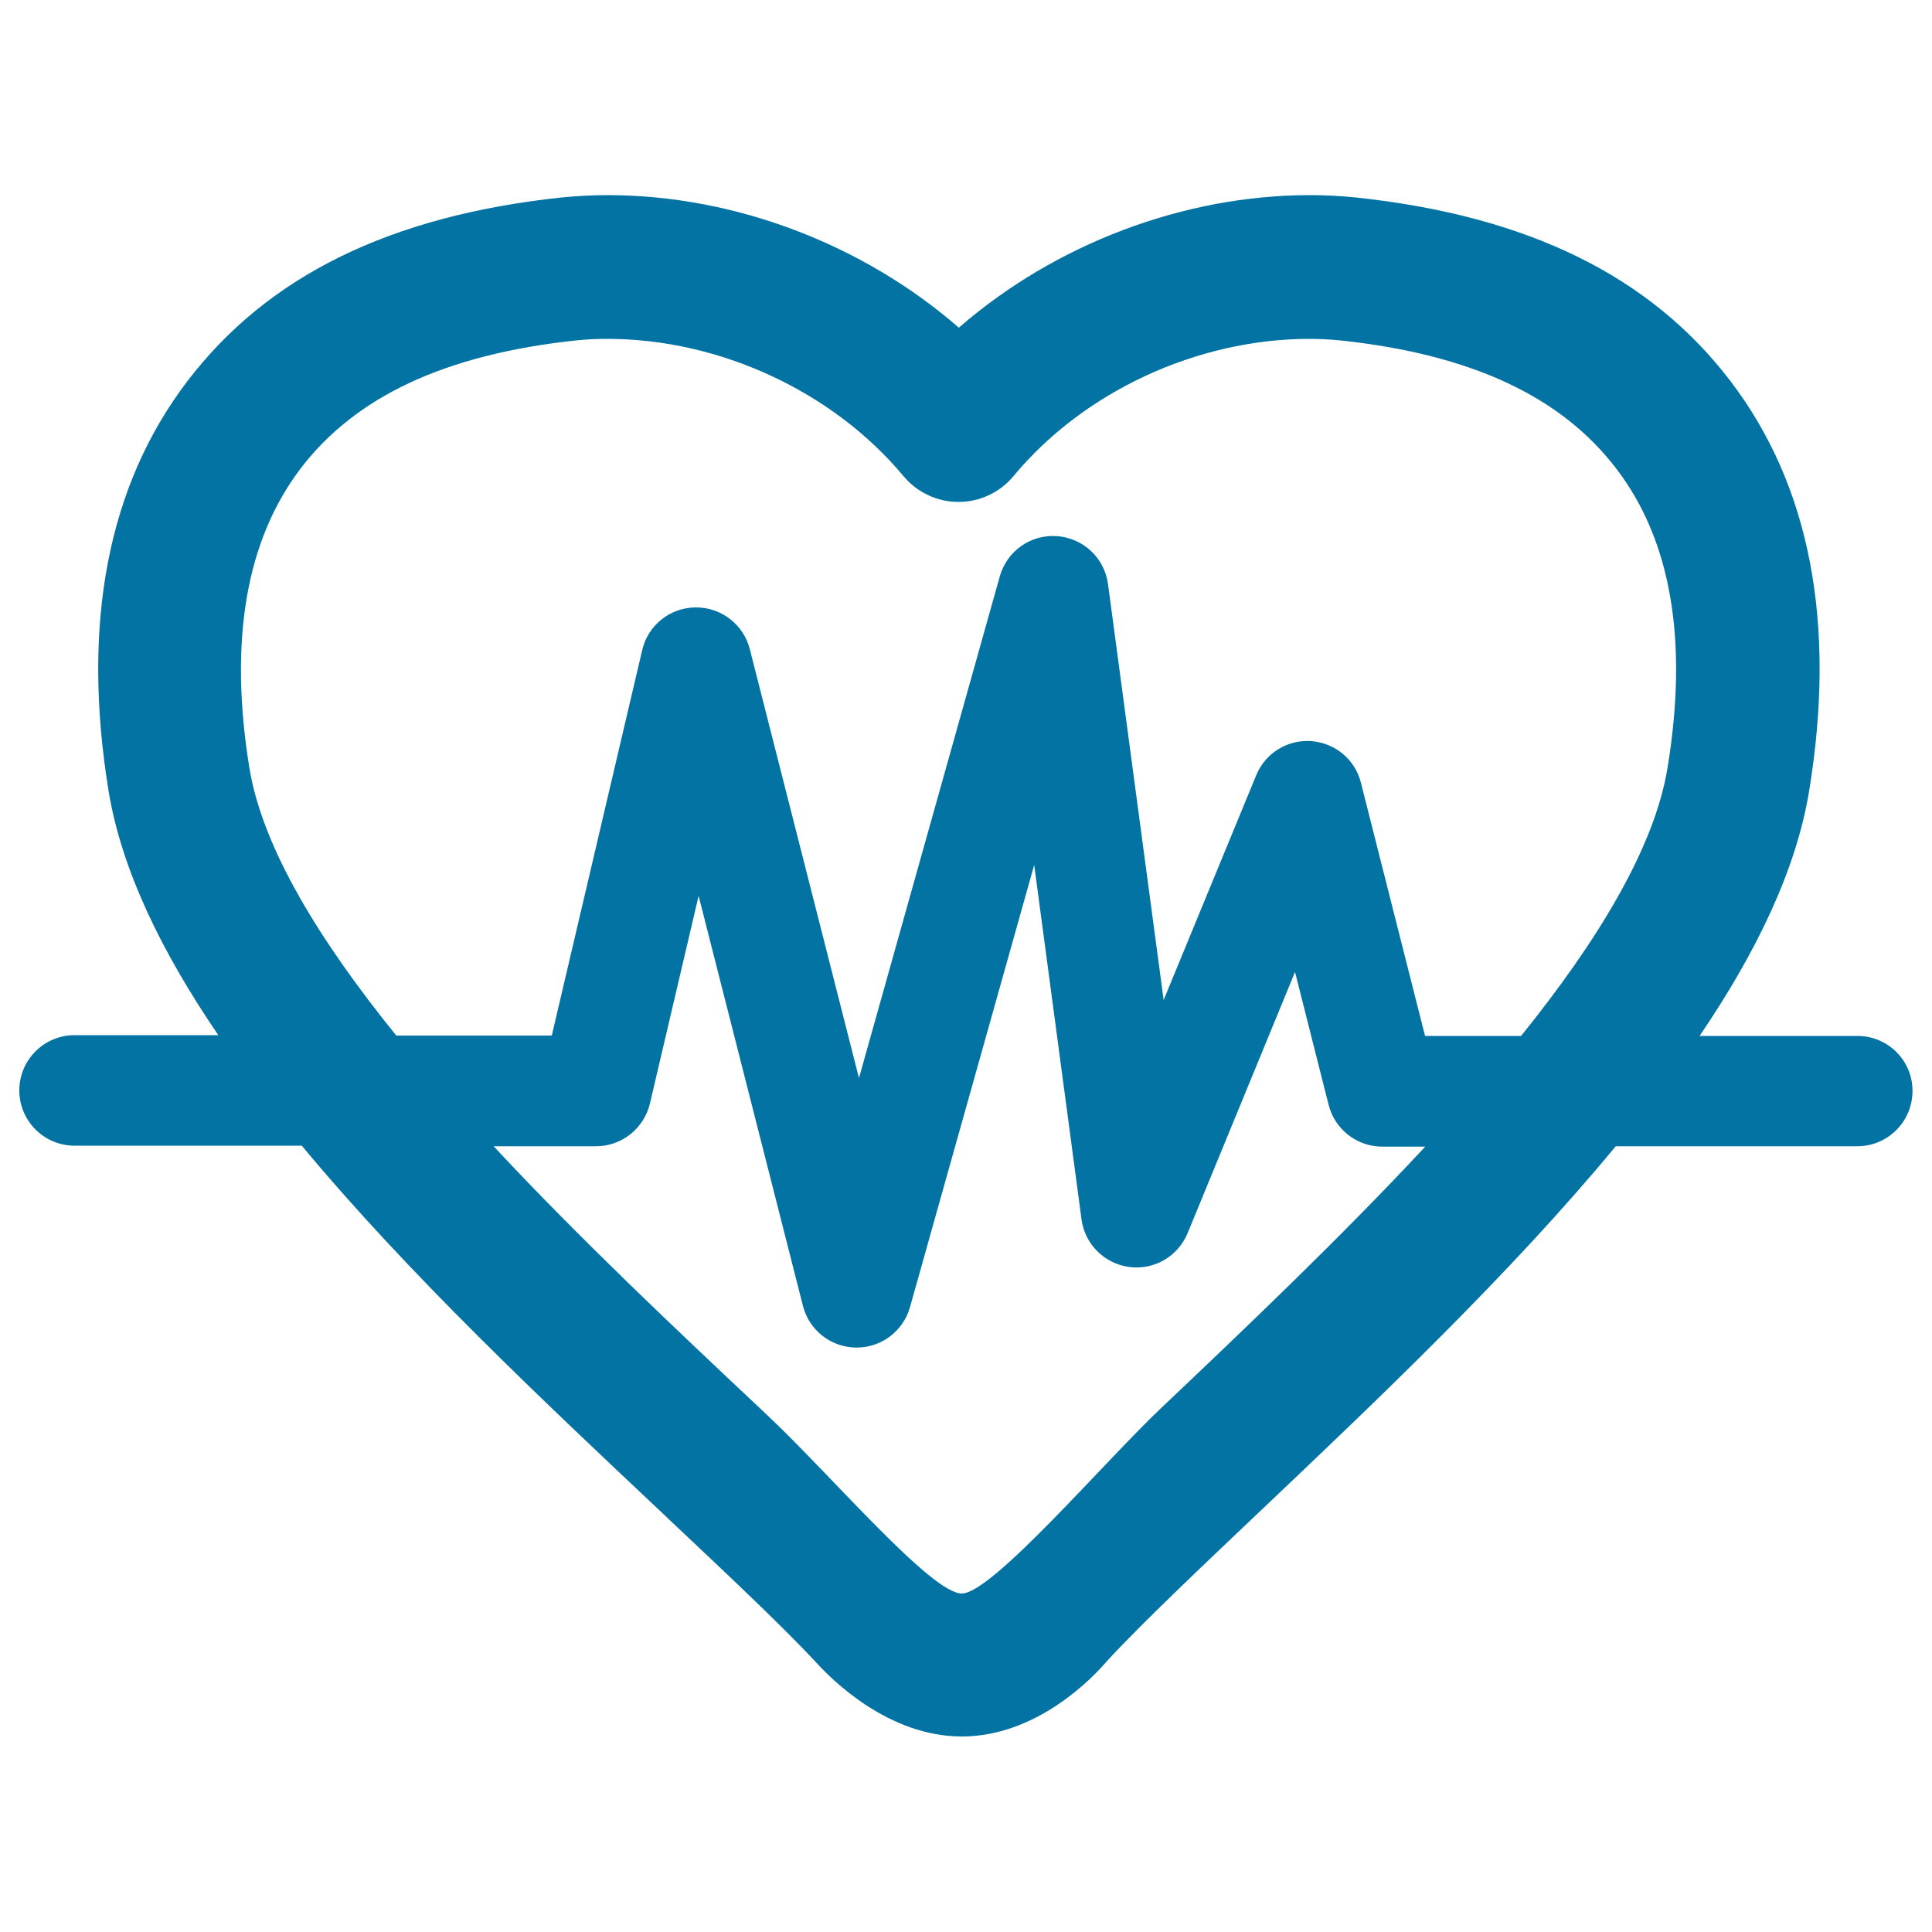 <svg xmlns="http://www.w3.org/2000/svg" viewBox="0 0 1000 1000" style="fill:#0273a2">
<title>Heart With Lifeline SVG icon</title>
<g><g id="_x33_2_10_"><path d="M961.4,536.2h-81.7c29.2-43,50-85.8,56.7-126.8c14.2-86.7,0.5-158-40.6-212c-41.5-54.5-104.9-85.7-194.1-95.2c-7.9-0.8-15.9-1.2-23.7-1.2c-65.8,0-132.3,25.6-181.7,68.6c-49.4-43-115.9-68.6-181.7-68.6c-7.8,0-15.6,0.4-23.7,1.2c-0.1,0-0.1,0-0.2,0c-88.9,9.5-152.3,40.7-193.8,95.2c-41.1,54-54.8,125.3-40.7,212c6.7,40.9,27.6,83.6,56.8,126.4H38.6c-15.8,0-28.6,12.8-28.6,28.6s12.8,28.6,28.6,28.6h117.6c55.5,66.8,125.3,132.4,187.1,190.6l4.2,4c30.8,29,57.4,54.1,74.4,72.3c8.6,9.6,38,38.9,75.9,38.9c39.2,0,68.4-31,75.4-39.3c18.8-20.3,50.6-50.3,78.7-77c60.9-57.8,129.6-122.9,184.4-189.2h125c15.8,0,28.6-12.8,28.6-28.6C990,549,977.2,536.2,961.4,536.2z M600.9,728.9c-29.2,27.6-87.4,95.9-103.1,95.9s-67.4-60.9-99.3-91l-4.2-4c-43.6-41-93.8-88.2-138.8-136.5h53c13.3,0,24.8-9.2,27.9-22.1l25.2-107.5l54,212.2c3.2,12.6,14.4,21.4,27.4,21.6c0.1,0,0.2,0,0.4,0c12.8,0,24.1-8.5,27.6-20.9l64.3-228.9l24.5,183.5c1.7,12.8,11.9,22.9,24.7,24.6c12.9,1.7,25.2-5.5,30.2-17.5l55.6-135.2l17.4,68.8c3.2,12.7,14.7,21.6,27.8,21.6h22.2C693.1,641.4,643.8,688.2,600.9,728.9z M863.1,397.5c-6.8,41.4-36.2,89.6-75.8,138.7h-49.7l-33.2-131.1c-3-12-13.4-20.6-25.7-21.5c-12.3-0.9-23.8,6.2-28.5,17.7l-47.9,116.3l-28.8-215.3c-1.8-13.5-12.8-23.8-26.4-24.8c-13.6-1-25.9,7.7-29.6,20.8L444.6,558l-56.5-222c-3.2-12.7-14.7-21.6-27.8-21.6c-0.1,0-0.2,0-0.3,0c-13.2,0.1-24.6,9.2-27.6,22.1l-46.8,199.5h-80.5c-39.7-49.1-69.2-97.1-76-138.4c-10.7-65.8-1.8-117.9,26.5-155.1c28.5-37.4,75.1-59.1,142.6-66.3c5.6-0.6,10.9-0.8,16.2-0.8c58,0,116.7,27.2,153.2,71c7.1,8.5,17.5,13.4,28.5,13.4c0,0,0,0,0,0c11,0,21.5-4.9,28.5-13.4c36.4-43.8,95.1-71,153.2-71c5.3,0,10.7,0.3,16,0.8c67.6,7.2,114.3,29,142.8,66.4C865,279.6,873.9,331.7,863.1,397.5z"/></g></g>
</svg>
